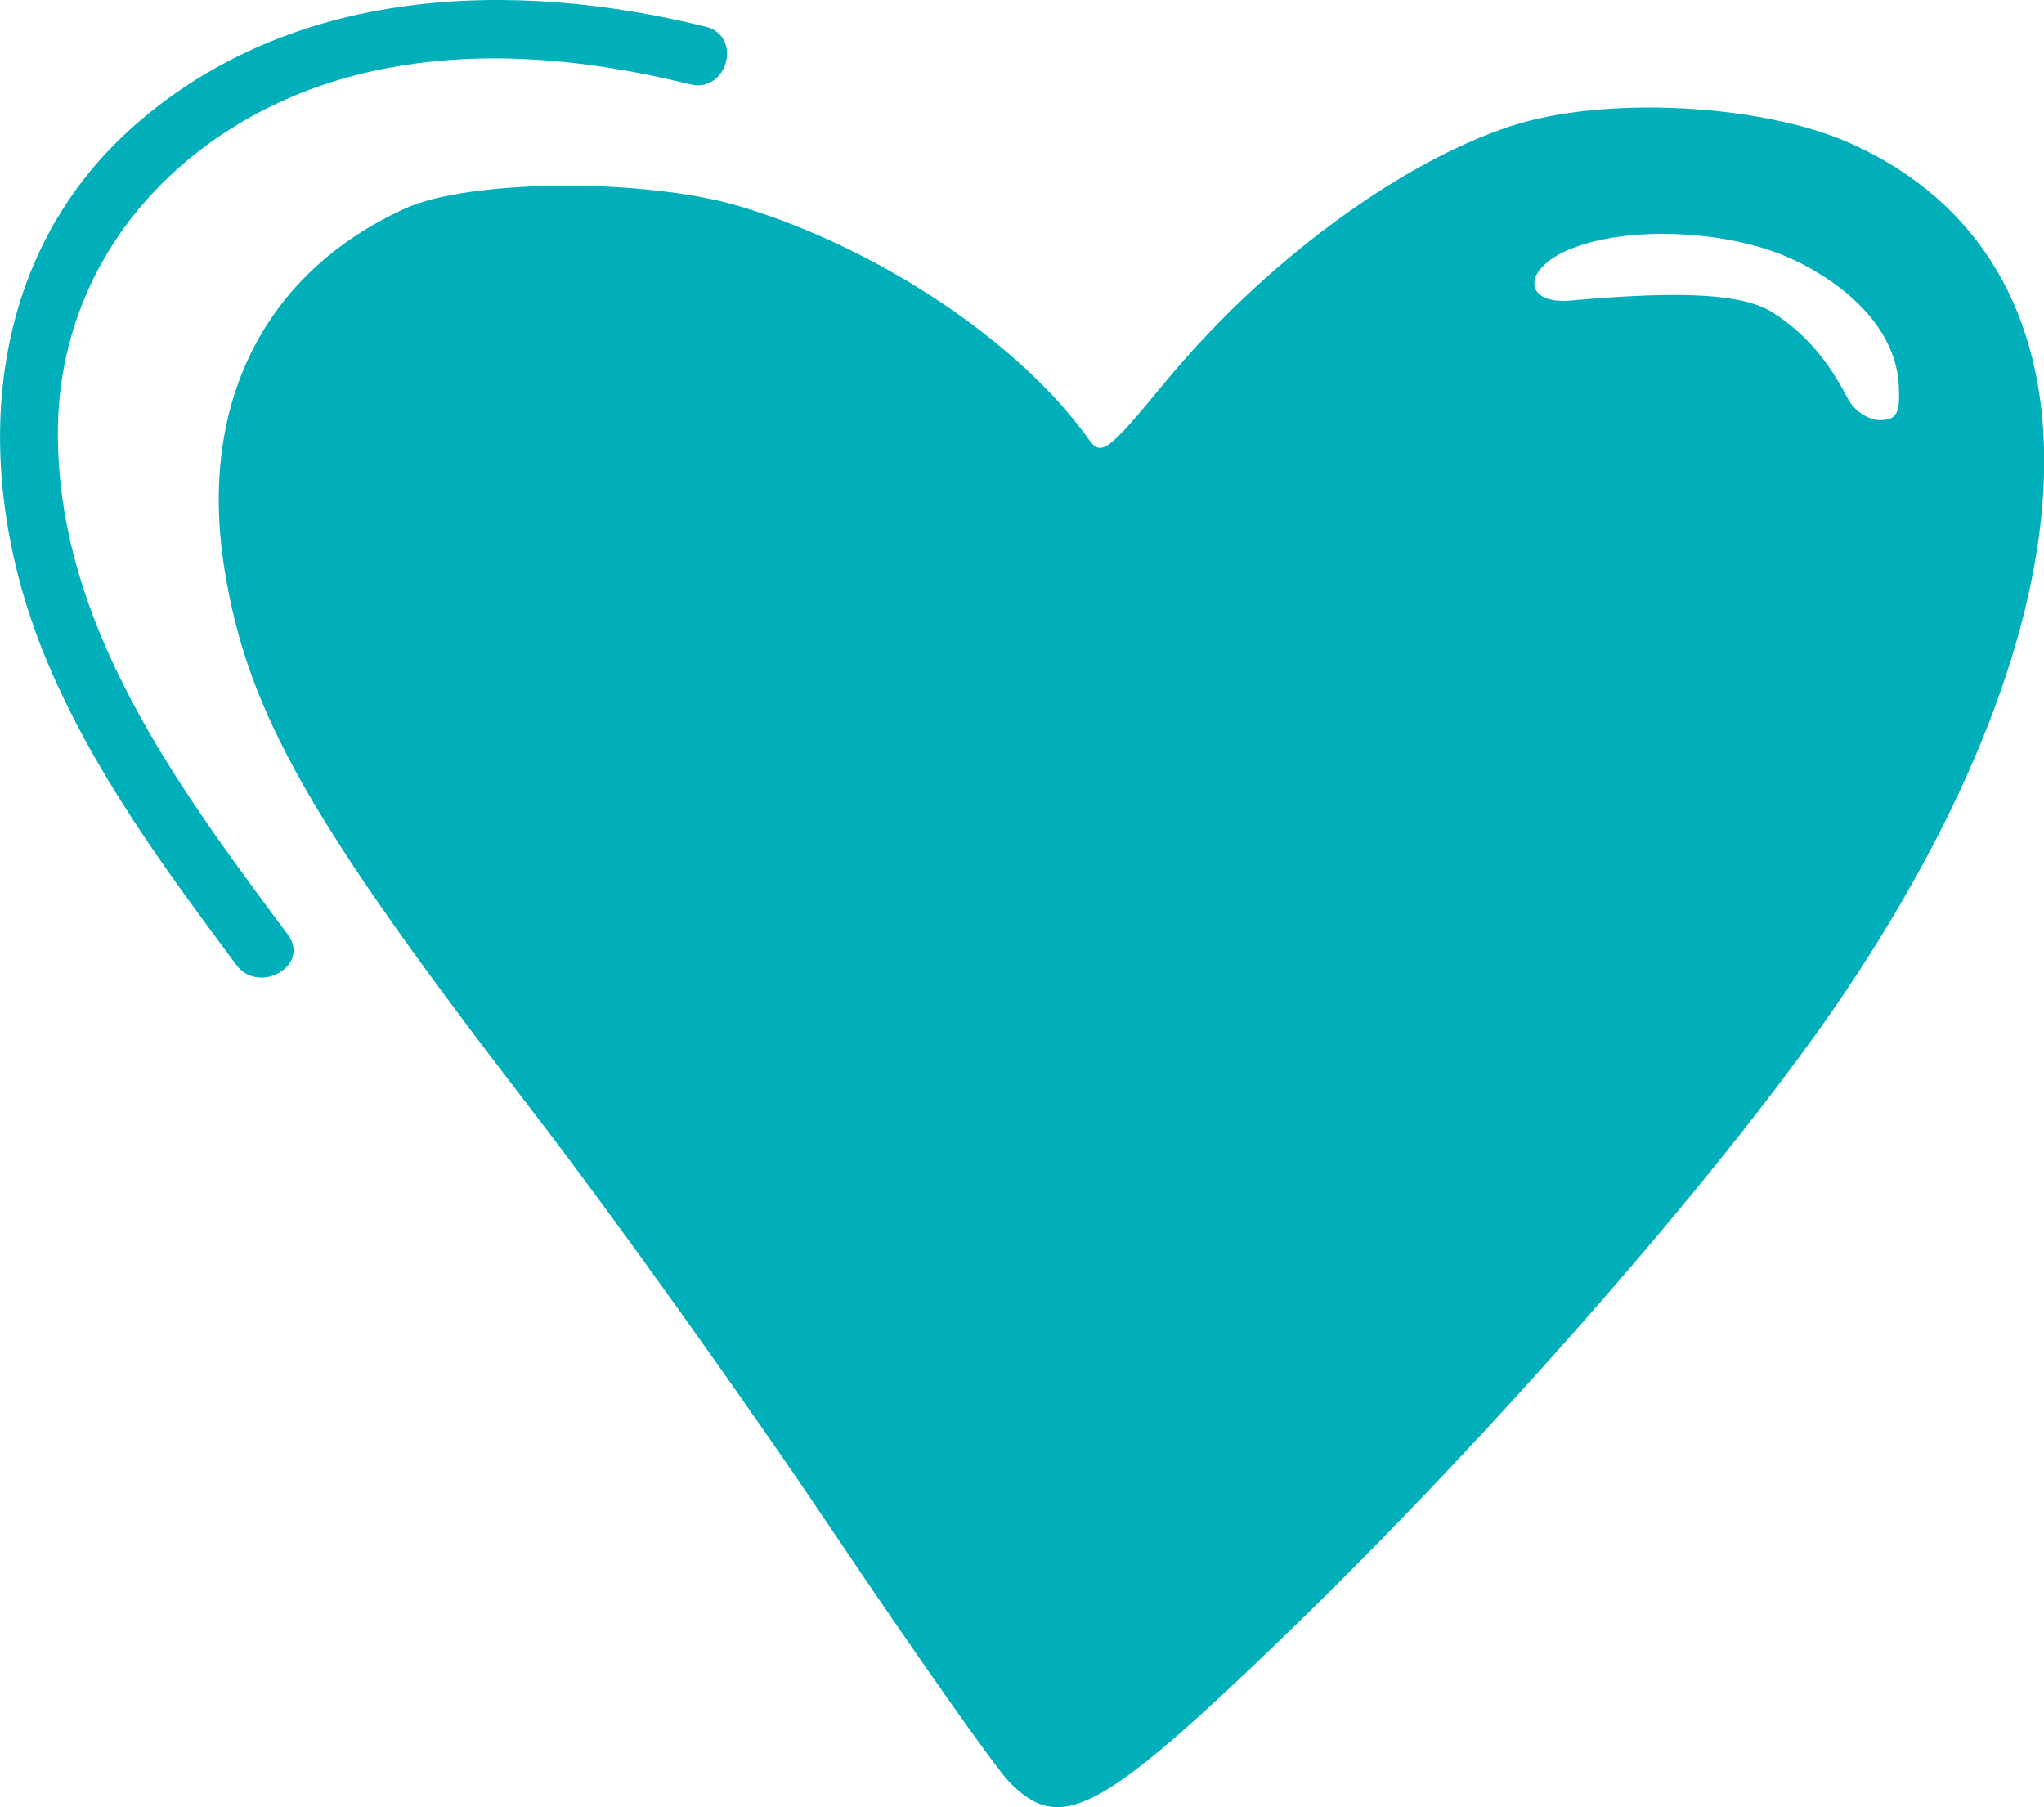 <?xml version="1.0" encoding="utf-8"?><svg xmlns="http://www.w3.org/2000/svg" viewBox="0 0 561.14 496.1">
  <g>
    <path d="M414.82,34.59c-30.95,10.19-68.16,37.78-95.11,70.5-15.64,19-17.4,20.3-20.84,15.48-19-26.65-57.6-52.44-95.58-63.88-26-7.84-74.23-7.56-92,.52-38.79,17.61-56.91,53.72-49.67,99,6.29,39.38,23.43,69.53,84.71,149,21.08,27.34,57.53,78.3,81.09,113.36s45.92,66.84,49.73,70.7c14.06,14.24,24.92,8.5,74.88-39.63,58.43-56.3,123.82-131.42,155-178,71.84-107.51,72.26-200.35,1-232.28-24.33-10.91-67.79-13.13-93.2-4.75Zm78.59,37.19c17.23,8.62,27.24,20.88,27.88,34.19.37,7.59-.61,9.35-5.24,9.35-3.13,0-7.07-2.63-8.74-5.85C501.68,98.66,495.55,91.56,487,86c-8.1-5.3-24.25-6.31-55.8-3.5-12.86,1.14-13.46-8.32-.88-13.8,16.28-7.09,45.58-5.64,63.11,3.12Z" style="fill: #00afb9"/>
    <path d="M193.76,7.34C140.27-5.93,80.2-3.6,37,34.38-5.91,72.09-8,131.82,13,181.76c12.76,30.32,32.33,56.87,51.86,83.1,6.23,8.37,20.48.2,14.17-8.28-30.17-40.52-63.29-85-63.14-137.87.13-49,35.4-86,81.46-98,30.27-7.85,62-5,92.06,2.42C199.65,25.71,204,9.89,193.76,7.34Z" style="fill: #00afb9"/>
  </g>
</svg>
